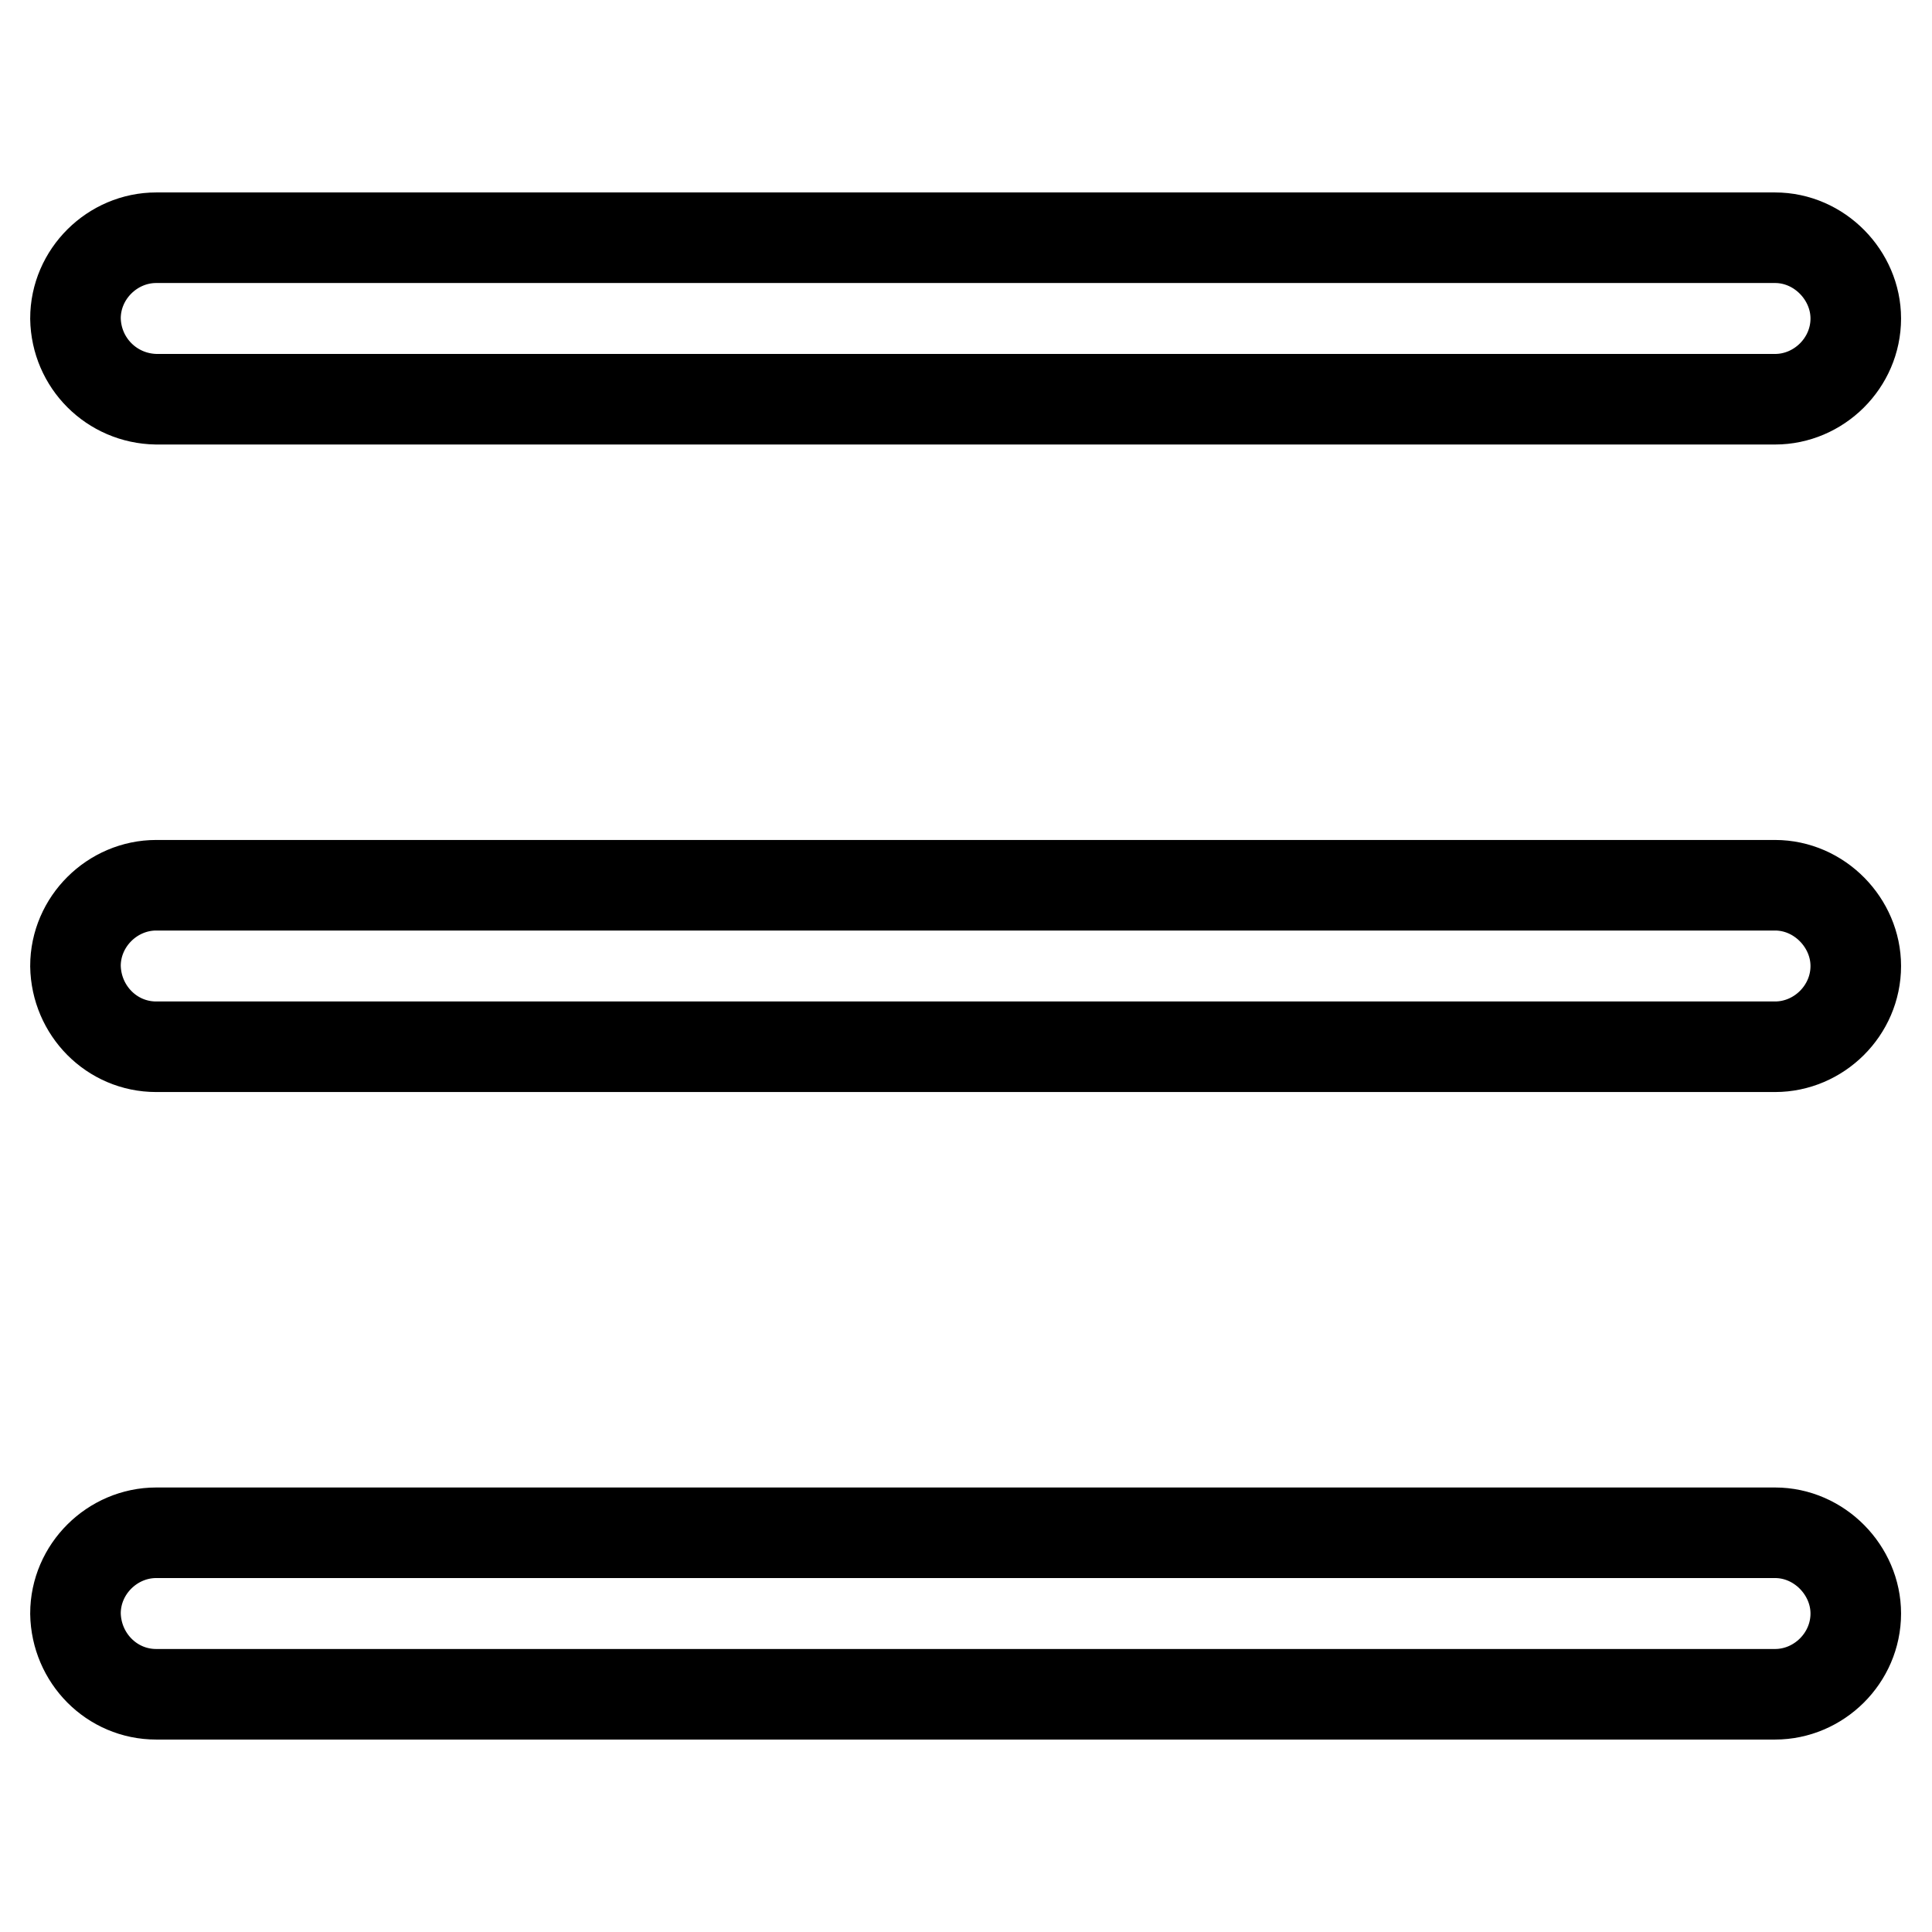 <?xml version="1.0" encoding="utf-8"?>
<!-- Svg Vector Icons : http://www.onlinewebfonts.com/icon -->
<!DOCTYPE svg PUBLIC "-//W3C//DTD SVG 1.1//EN" "http://www.w3.org/Graphics/SVG/1.1/DTD/svg11.dtd">
<svg version="1.1" xmlns="http://www.w3.org/2000/svg" xmlns:xlink="http://www.w3.org/1999/xlink" x="0px" y="0px" viewBox="0 0 256 256" enable-background="new 0 0 256 256" xml:space="preserve">
<g> <path stroke-width="12" fill-opacity="0" stroke="#000000"  d="M10,42.2c0-5.9,4.9-10.7,10.7-10.7h214.5c5.9,0,10.7,5,10.7,10.7c0,5.9-4.9,10.7-10.7,10.7H20.7 C14.8,52.8,10.1,48.1,10,42.2z M10,128c0-5.9,4.9-10.7,10.7-10.7h214.5c5.9,0,10.7,5,10.7,10.7c0,5.9-4.9,10.7-10.7,10.7H20.7 C14.8,138.7,10.1,133.9,10,128z M10,213.8c0-5.9,4.9-10.7,10.7-10.7h214.5c5.9,0,10.7,5,10.7,10.7c0,5.9-4.9,10.7-10.7,10.7H20.7 C14.8,224.5,10.1,219.7,10,213.8z"/></g>
</svg>